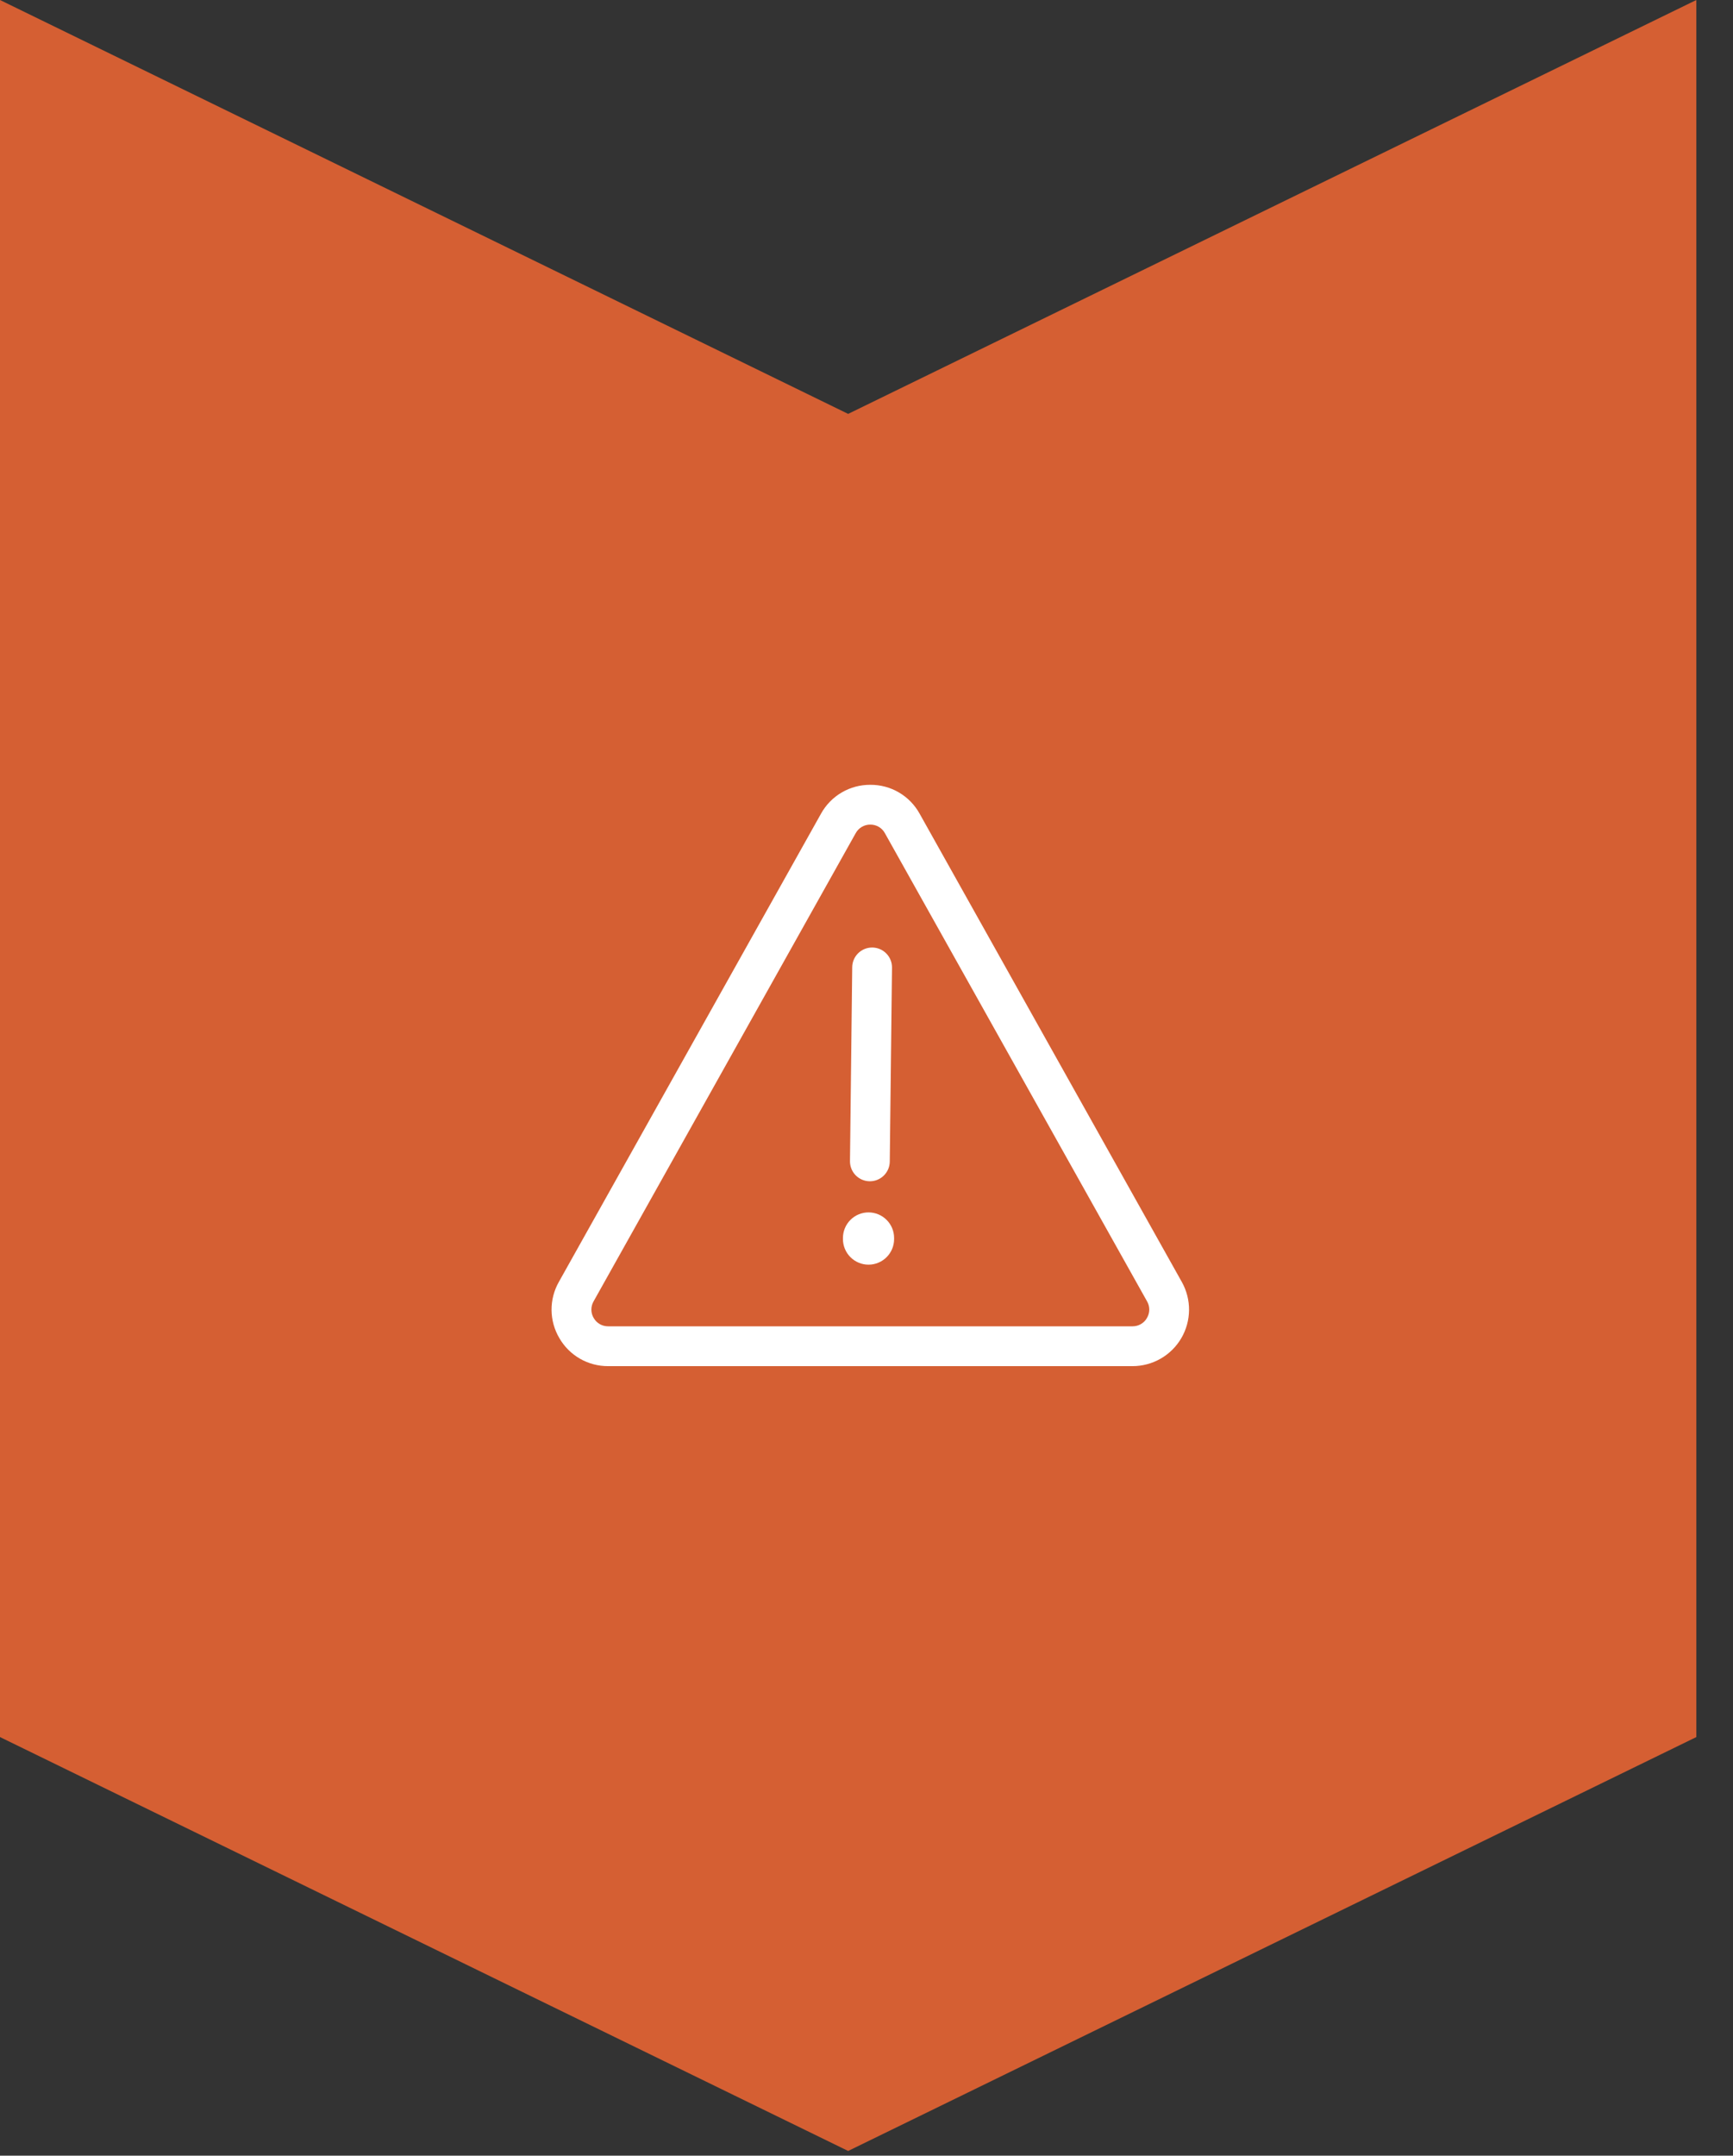 <svg width="304" height="378" viewBox="0 0 304 378" fill="none" xmlns="http://www.w3.org/2000/svg">
<rect x="0" y="0" width="304" height="378" fill="#333333" stroke="none"/>
<path d="M297.568 0L148.781 72.576L0 0V304.594L148.781 377.17L297.568 304.594V0Z" fill="#D55F33"/>
<mask id="mask0_7934_10871" style="mask-type:luminance" maskUnits="userSpaceOnUse" x="0" y="0" width="304" height="378">
<path d="M0 377.17H303.586V0H0V377.17Z" fill="white"/>
</mask>
<g mask="url(#mask0_7934_10871)">
<path d="M207.312 224.791L161.32 142.684C160.469 141.139 159.215 139.852 157.692 138.96C156.17 138.068 154.434 137.604 152.669 137.617C150.905 137.606 149.17 138.07 147.647 138.962C146.125 139.854 144.871 141.14 144.018 142.684L98.029 224.791C97.175 226.298 96.735 228.004 96.752 229.736C96.77 231.468 97.245 233.164 98.129 234.653C98.997 236.152 100.245 237.394 101.747 238.255C103.25 239.115 104.953 239.563 106.684 239.553H198.667C200.397 239.553 202.096 239.101 203.597 238.24C205.098 237.38 206.347 236.142 207.221 234.65C208.095 233.157 208.563 231.462 208.579 229.732C208.595 228.003 208.158 226.3 207.312 224.791ZM201.192 231.12C200.937 231.565 200.567 231.933 200.123 232.187C199.678 232.442 199.174 232.574 198.661 232.569H106.68C106.168 232.574 105.663 232.443 105.218 232.188C104.774 231.933 104.405 231.565 104.149 231.12C103.885 230.68 103.743 230.178 103.738 229.665C103.733 229.152 103.866 228.646 104.121 228.201L150.107 146.095C150.358 145.637 150.728 145.255 151.179 144.991C151.63 144.727 152.144 144.59 152.666 144.595C153.189 144.589 153.704 144.725 154.155 144.989C154.606 145.253 154.976 145.636 155.225 146.095L201.217 228.195C201.475 228.64 201.609 229.145 201.604 229.659C201.599 230.172 201.456 230.675 201.189 231.114L201.192 231.12Z" fill="white"/>
<path d="M152.353 212.594C151.764 212.594 151.181 212.71 150.637 212.936C150.092 213.161 149.598 213.492 149.181 213.908C148.765 214.325 148.435 214.82 148.209 215.364C147.984 215.908 147.868 216.492 147.868 217.081V217.271C147.868 218.461 148.341 219.602 149.182 220.444C150.024 221.285 151.165 221.758 152.355 221.758C153.545 221.758 154.686 221.285 155.528 220.444C156.369 219.602 156.842 218.461 156.842 217.271V217.081C156.842 216.491 156.726 215.908 156.5 215.363C156.274 214.819 155.944 214.324 155.527 213.908C155.11 213.491 154.615 213.16 154.071 212.935C153.526 212.71 152.943 212.594 152.353 212.594Z" fill="white"/>
<path d="M152.549 207.135H152.591C153.51 207.136 154.391 206.774 155.045 206.128C155.698 205.483 156.071 204.606 156.081 203.687L156.474 169.681C156.48 169.223 156.396 168.768 156.225 168.342C156.055 167.916 155.803 167.528 155.483 167.2C155.162 166.872 154.781 166.61 154.359 166.43C153.938 166.249 153.485 166.154 153.026 166.148H152.985C152.067 166.148 151.185 166.51 150.532 167.155C149.879 167.801 149.506 168.678 149.495 169.596L149.102 203.602C149.091 204.528 149.448 205.42 150.094 206.083C150.741 206.745 151.624 207.124 152.549 207.135Z" fill="white"/>
</g>
</svg>

